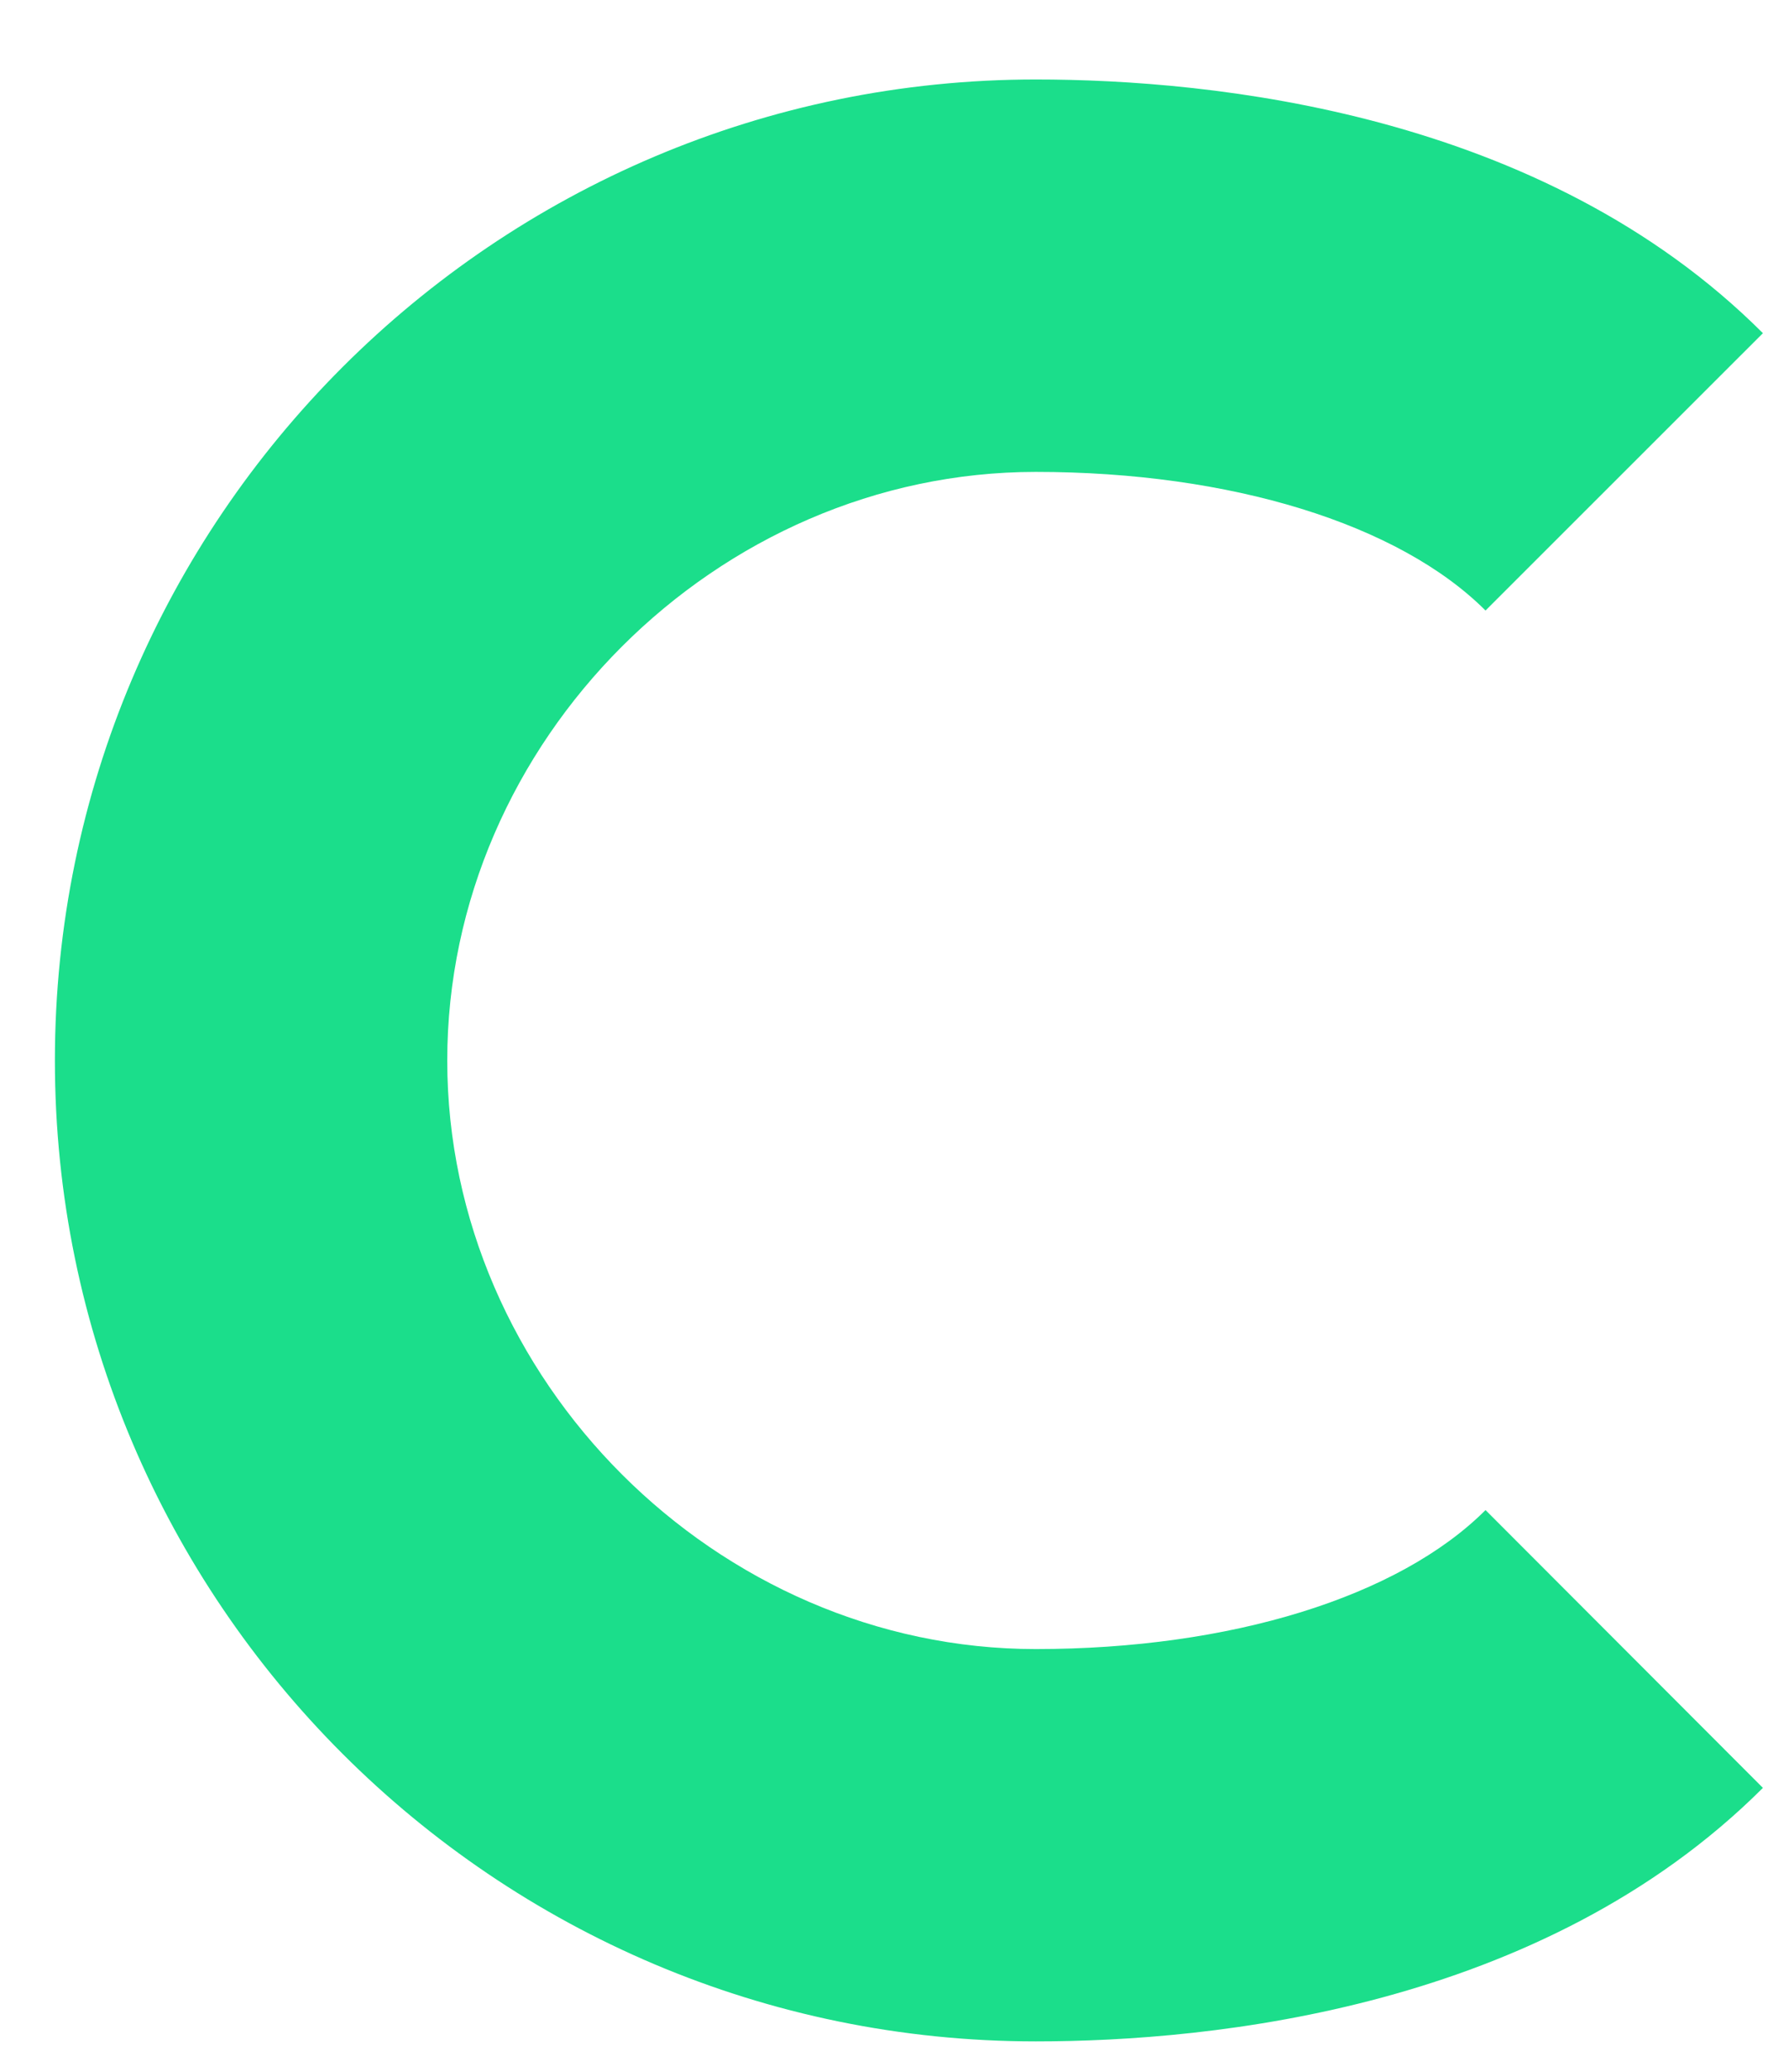 <svg xmlns="http://www.w3.org/2000/svg" width="19" height="22" viewBox="0 0 19 22" fill="none"><path d="M11 21.677C12.877 21.677 16.377 21.327 18.723 18.985L15.777 16.035C14.854 16.958 13.067 17.511 11 17.511C7.613 17.511 4.75 14.648 4.75 11.261C4.75 7.873 7.613 5.011 11 5.011C13.069 5.011 14.856 5.563 15.777 6.483L18.723 3.538C16.379 1.194 12.877 0.844 11 0.844C5.256 0.844 0.583 5.517 0.583 11.261C0.583 17.004 5.256 21.677 11 21.677Z" fill="#1BDE8B"></path></svg>